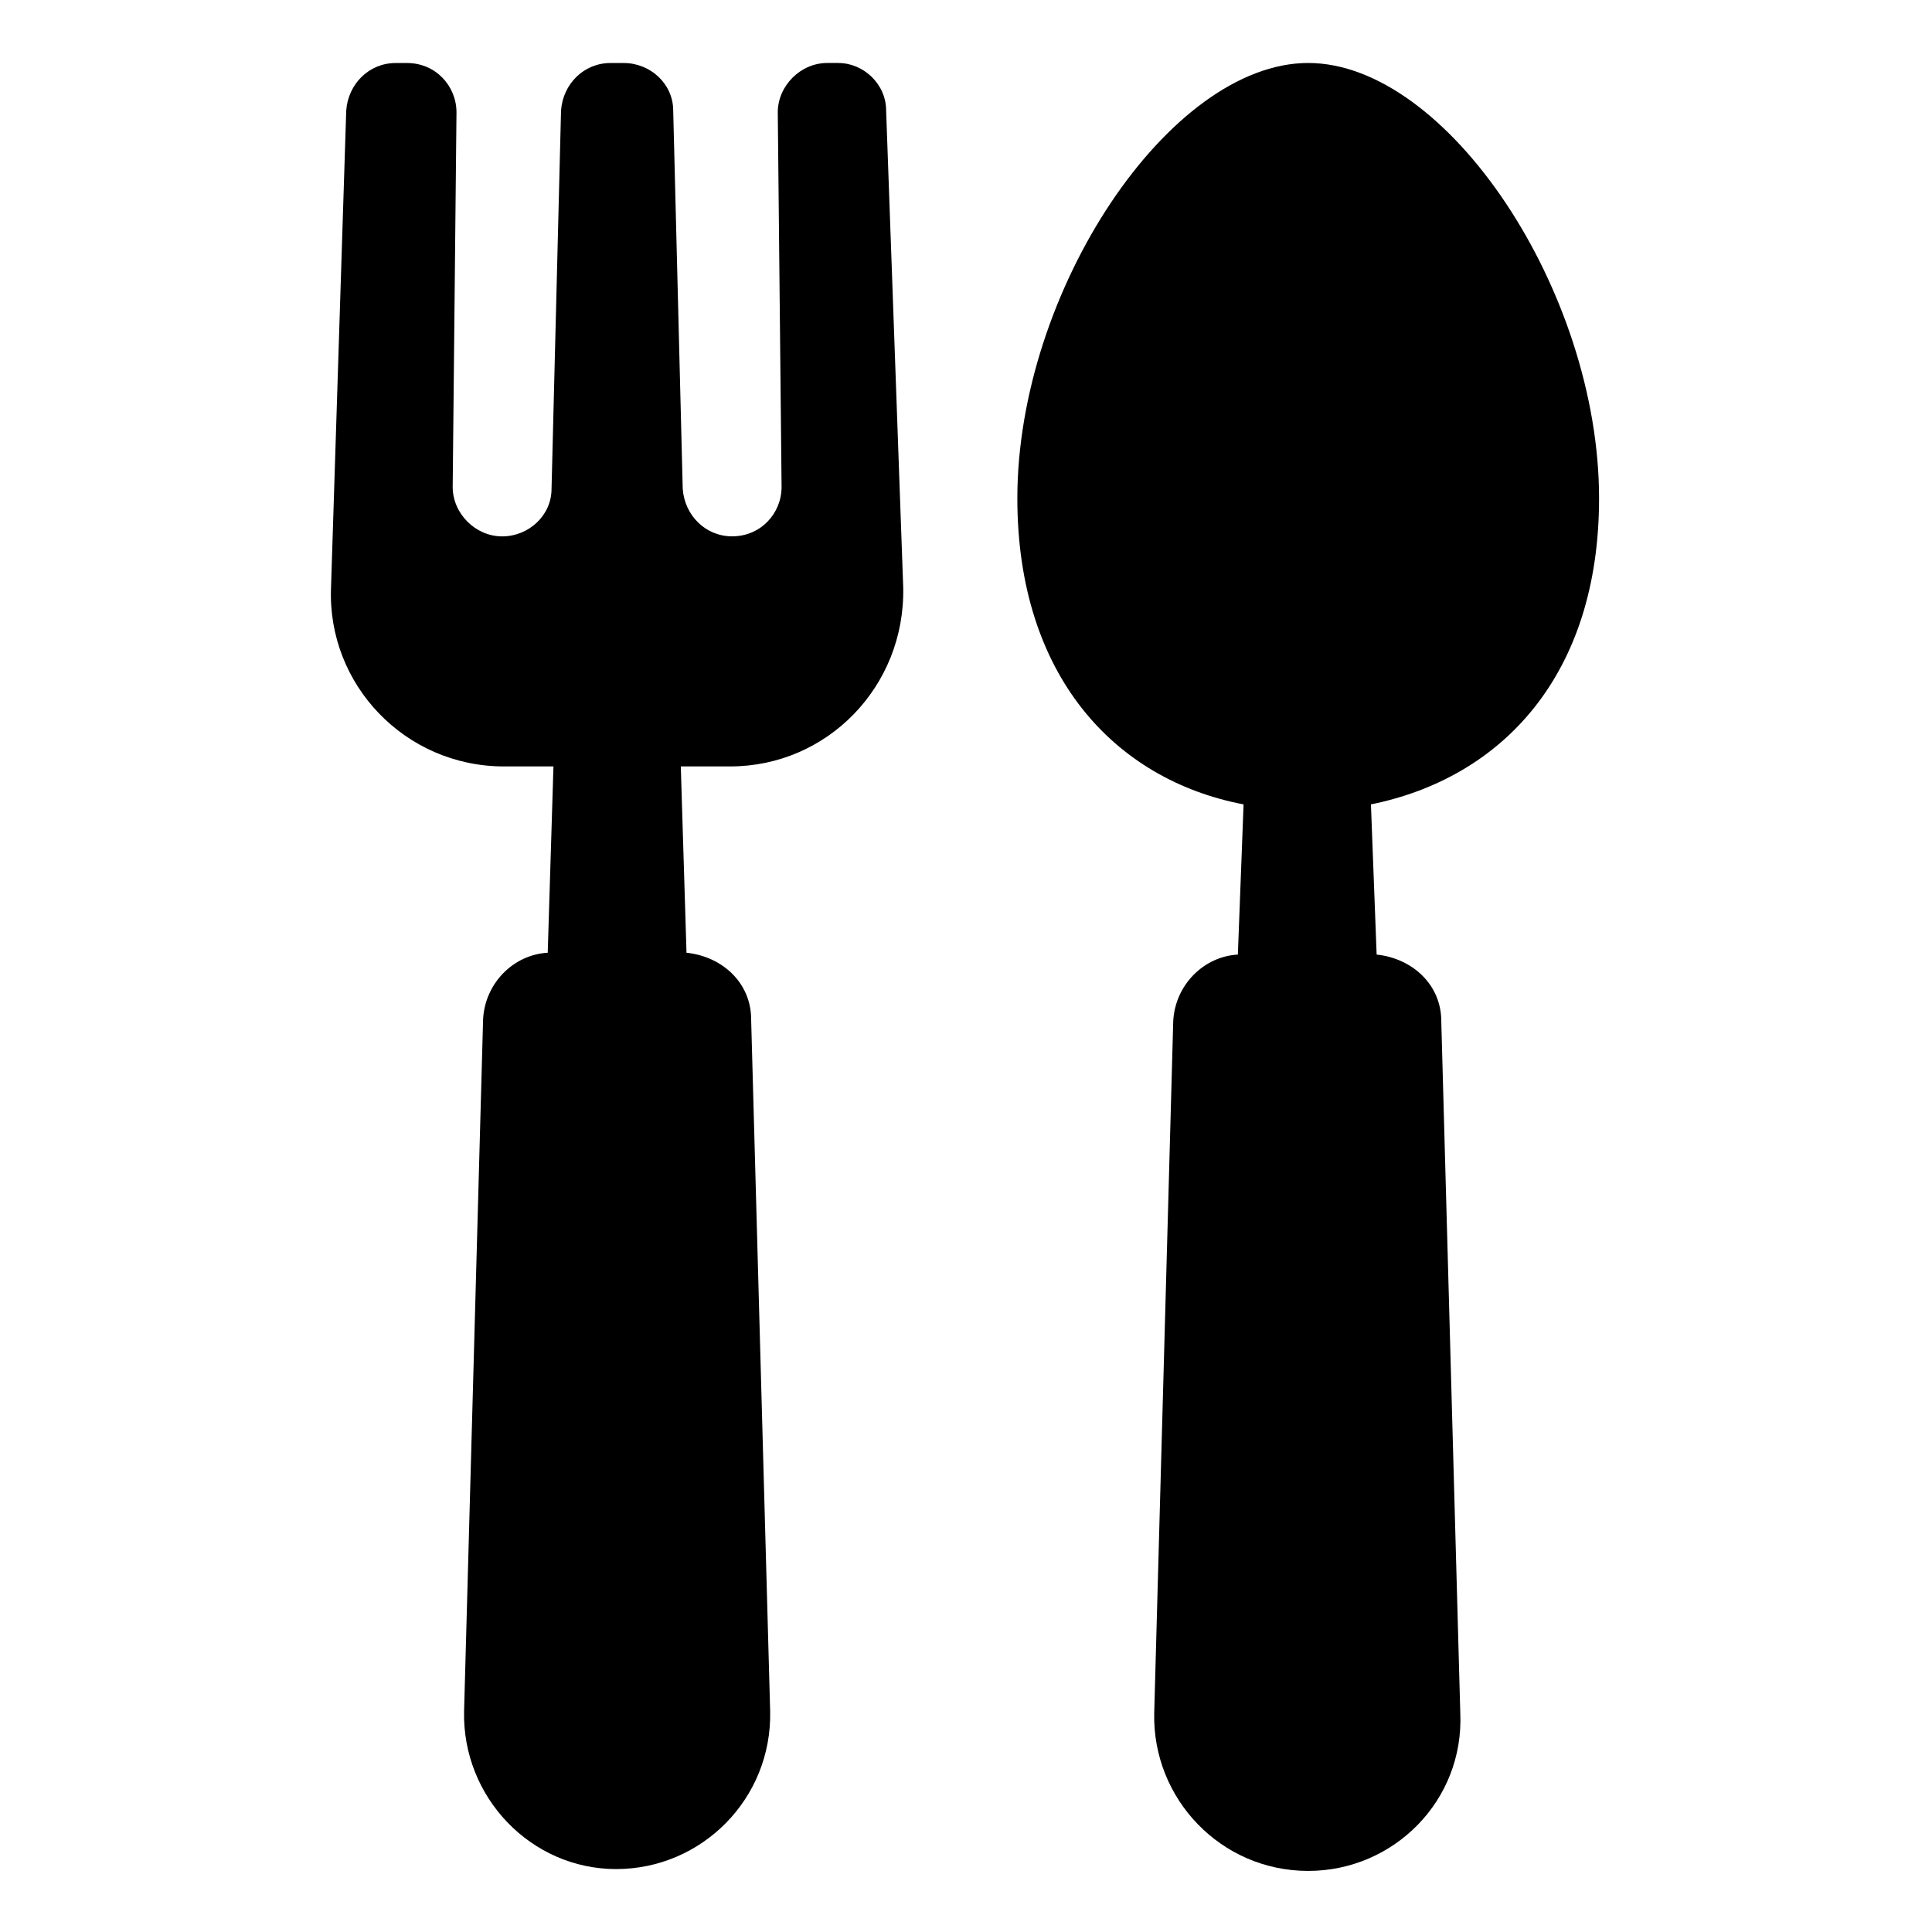 <?xml version="1.0" encoding="UTF-8"?>
<!-- Uploaded to: SVG Repo, www.svgrepo.com, Generator: SVG Repo Mixer Tools -->
<svg fill="#000000" width="800px" height="800px" version="1.1" viewBox="144 144 512 512" xmlns="http://www.w3.org/2000/svg">
 <g>
  <path d="m567.77 276.06c0-54.914-40.305-115.37-77.082-115.37s-77.082 60.457-77.082 115.37c0 46.855 25.695 74.562 59.953 81.113l-1.512 39.801c-9.07 0.504-16.625 8.062-17.129 17.633l-5.039 183.39c-0.504 22.672 17.633 41.816 40.809 41.816 22.672 0 41.312-18.641 40.305-41.816l-5.039-183.39c0-9.574-7.559-16.625-17.129-17.633l-1.512-39.801c34.766-7.055 60.457-34.262 60.457-81.113z"/>
  <path d="m366.24 160.69h-3.023c-7.055 0-13.098 6.047-13.098 13.098l1.008 99.25c0 7.055-5.543 13.098-13.098 13.098-7.055 0-12.594-5.543-13.098-12.594l-2.523-100.25c0-7.055-6.047-12.594-13.098-12.594h-3.527c-7.055 0-12.594 5.543-13.098 12.594l-2.519 100.26c0 7.055-6.047 12.594-13.098 12.594-7.055 0-13.098-6.047-13.098-13.098l1.008-99.25c0-7.055-5.543-13.098-13.098-13.098h-3.023c-7.055 0-12.594 5.543-13.098 12.594l-4.031 126.46c-1.008 25.695 19.648 47.359 45.848 47.359h13.098l-1.516 49.371c-9.07 0.504-16.625 8.062-17.129 17.633l-5.039 183.39c-0.504 22.672 17.633 41.816 40.305 41.816s41.312-18.641 40.809-41.816l-5.039-183.39c0-9.574-7.559-16.625-17.129-17.633l-1.512-49.375h13.098c25.695 0 46.352-21.16 45.848-47.359l-4.531-126.45c0-7.055-6.047-12.598-12.598-12.598z"/>
 </g>
</svg>
